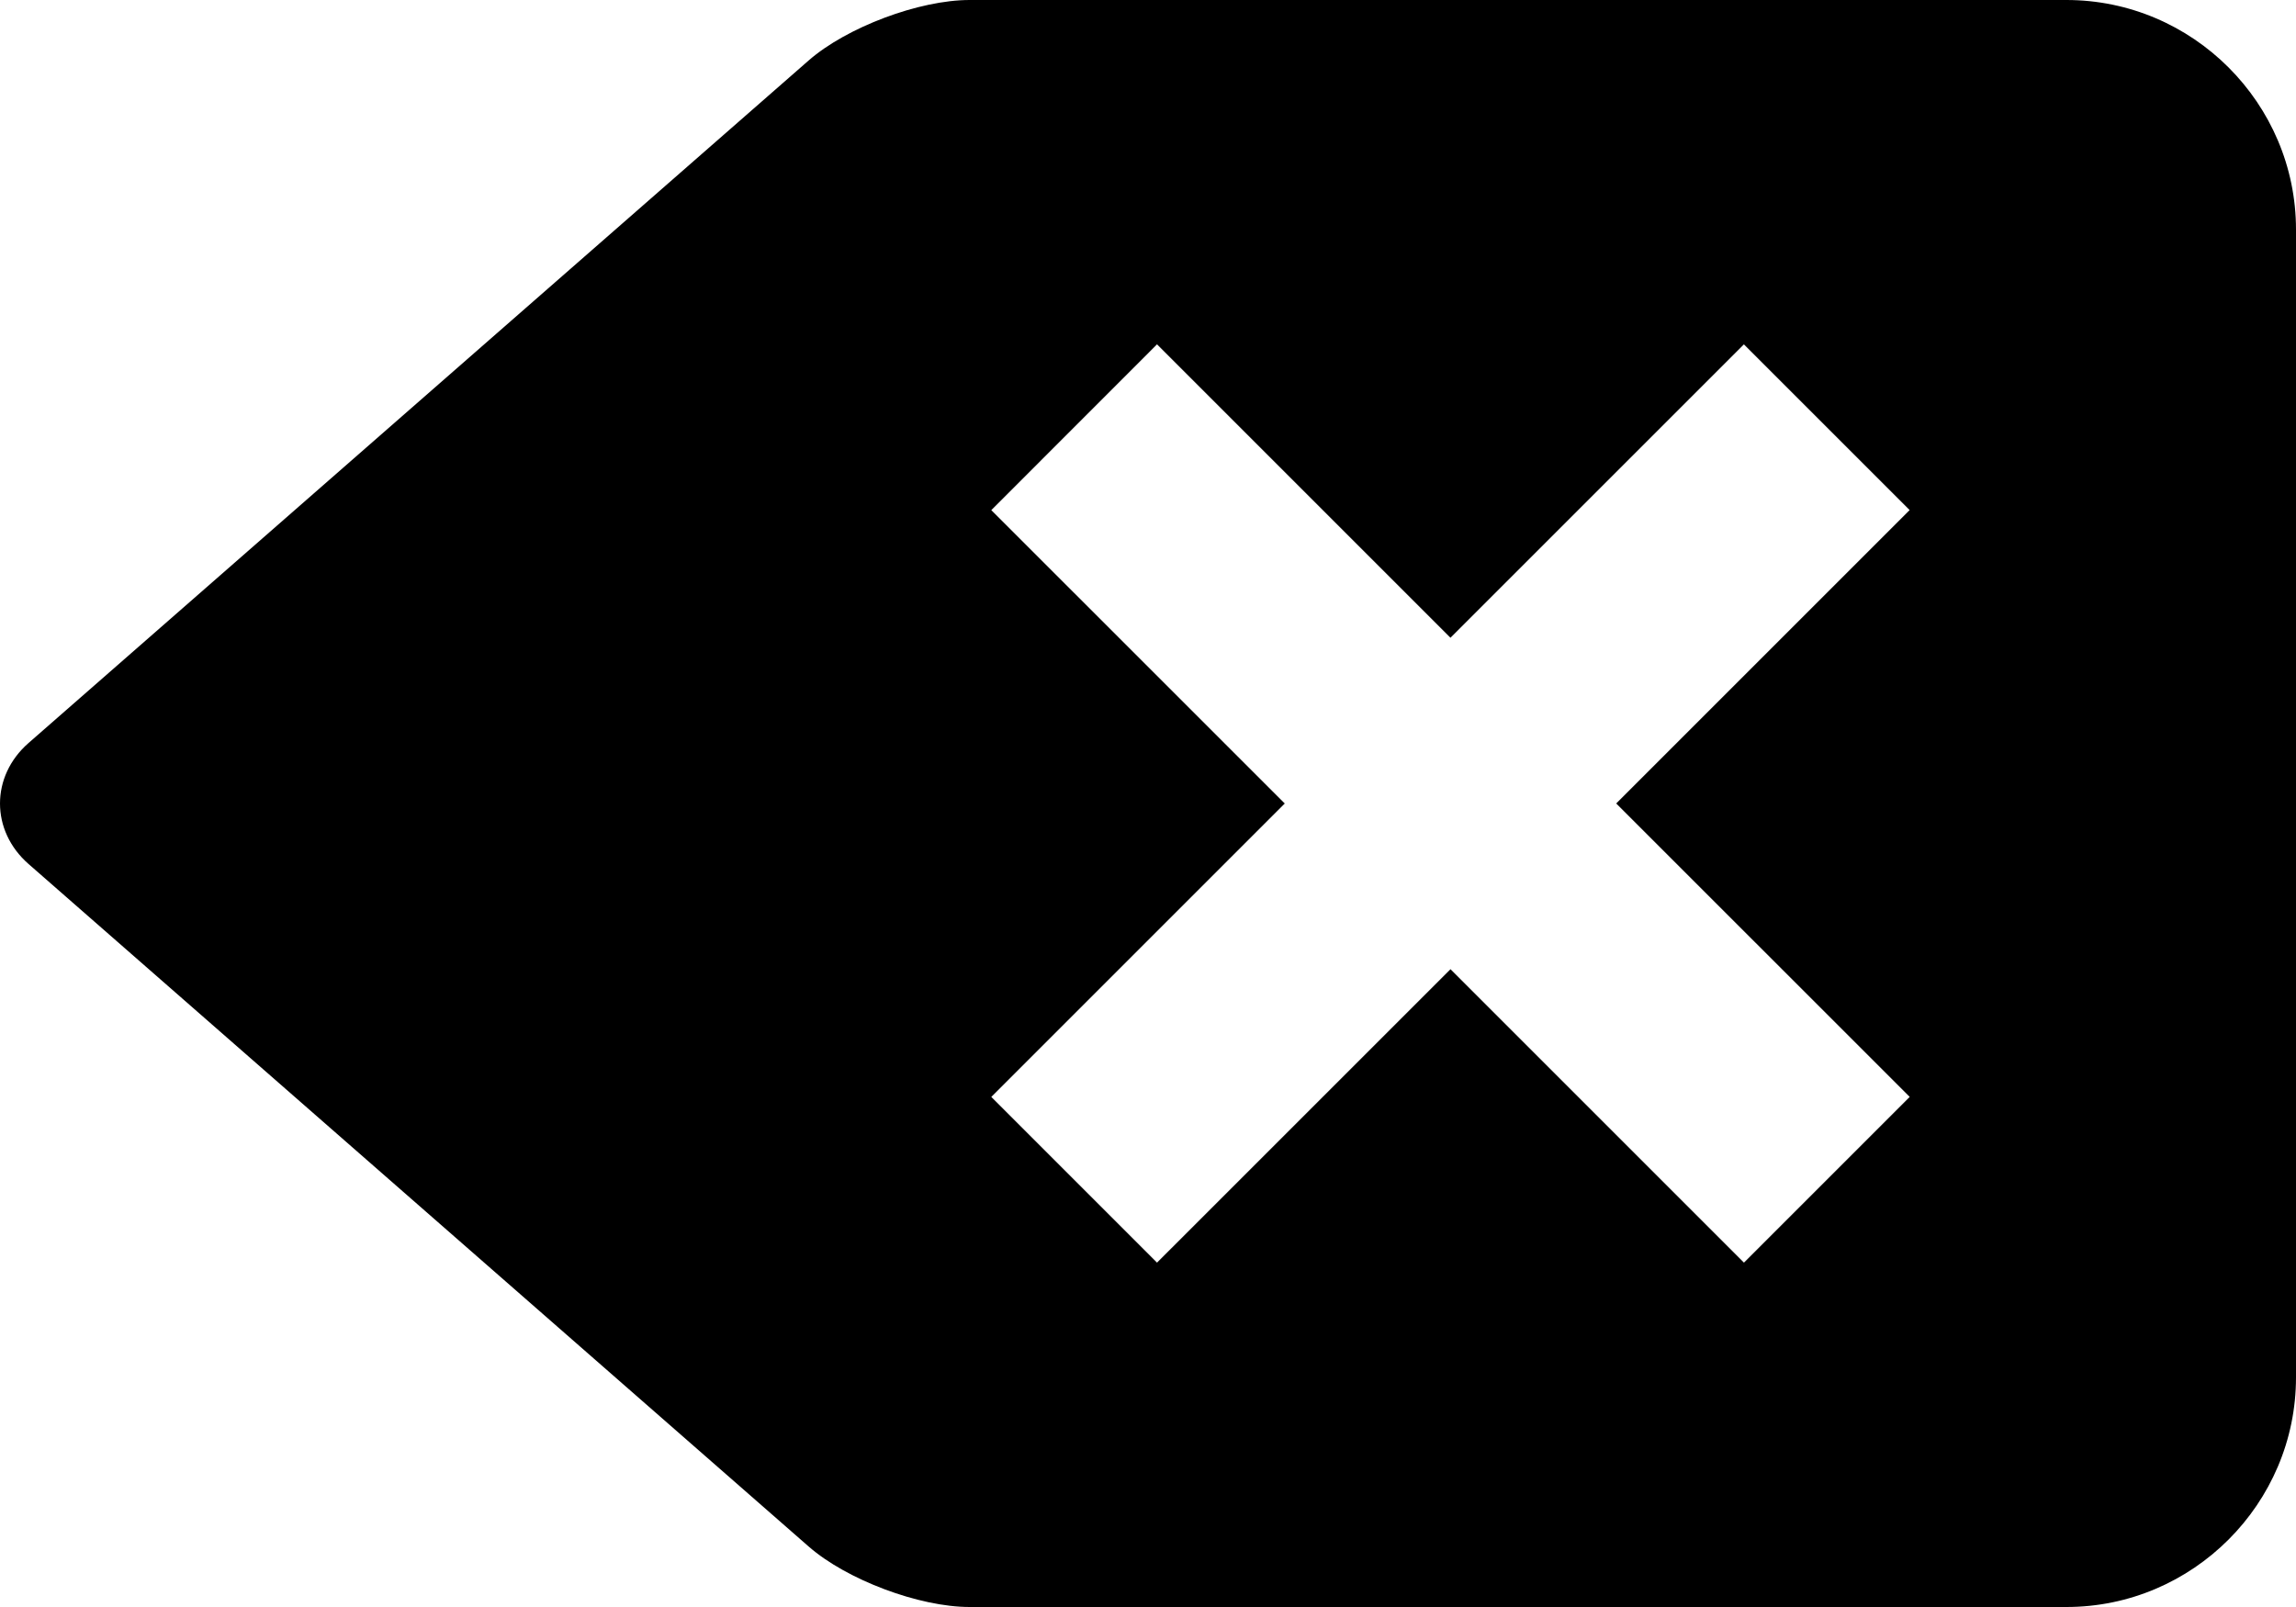 <?xml version="1.0" ?><!DOCTYPE svg  PUBLIC '-//W3C//DTD SVG 1.1//EN'  'http://www.w3.org/Graphics/SVG/1.1/DTD/svg11.dtd'><svg height="70px" id="Capa_1" style="enable-background:new 0 0 100 70;" version="1.1" viewBox="0 0 100 70" width="100px" xml:space="preserve" xmlns="http://www.w3.org/2000/svg" xmlns:xlink="http://www.w3.org/1999/xlink"><path d="M90,0H42.231c-2.2,0-5.354,1.186-7.011,2.634L1.242,32.366c-1.656,1.448-1.656,3.819,0,5.268l33.979,29.732  C36.877,68.814,40.031,70,42.231,70H90c5.5,0,10-4.5,10-10V10C100,4.5,95.5,0,90,0z M75.956,54.999L63.175,42.218L50.393,54.999  l-7.218-7.218L55.956,35L43.175,22.221l7.218-7.222l12.78,12.781l12.781-12.779l7.219,7.218l-12.78,12.78L83.175,47.78  L75.956,54.999z"/><g/><g/><g/><g/><g/><g/><g/><g/><g/><g/><g/><g/><g/><g/><g/></svg>